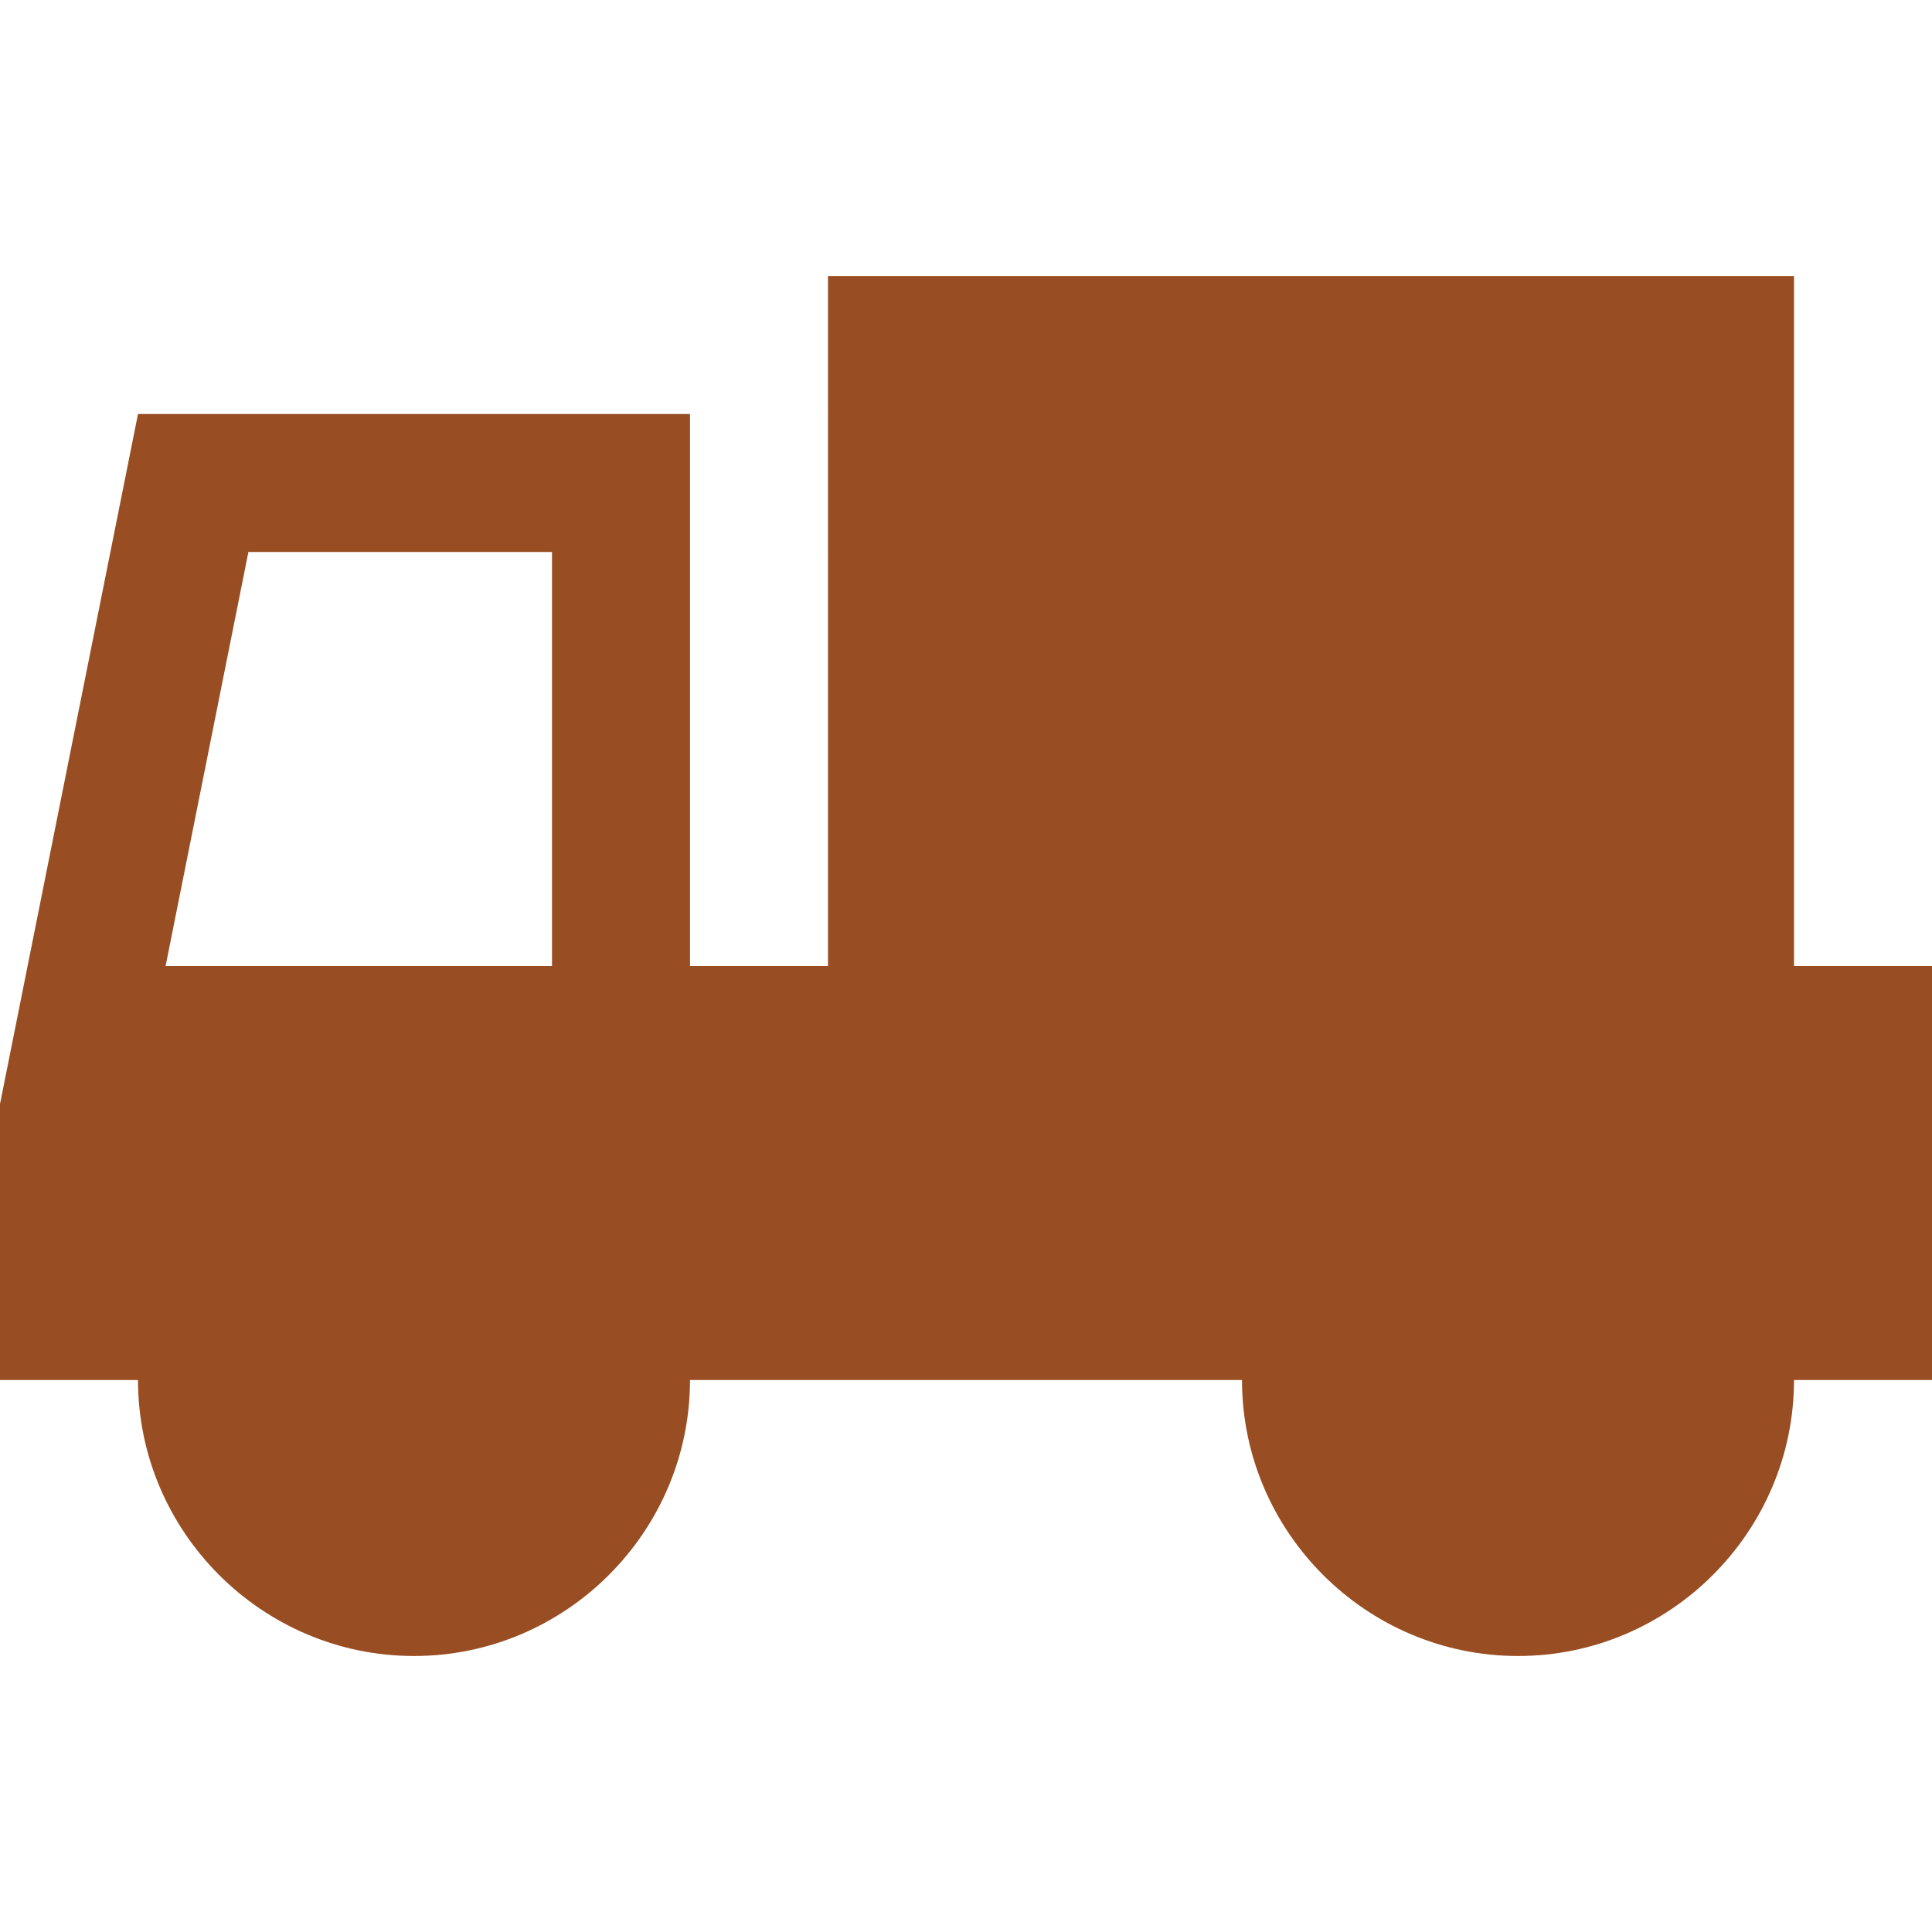 <?xml version="1.0" encoding="utf-8"?>
<!-- Generator: Adobe Illustrator 23.1.1, SVG Export Plug-In . SVG Version: 6.00 Build 0)  -->
<svg version="1.1" id="レイヤー_1" xmlns="http://www.w3.org/2000/svg" xmlns:xlink="http://www.w3.org/1999/xlink" x="0px"
	 y="0px" viewBox="0 0 28 28" style="enable-background:new 0 0 28 28;" xml:space="preserve">
<style type="text/css">
	.st0{fill:#984D22;}
	.st1{display:none;}
</style>
<g>
	<path class="st0" d="M28,14v6h-2c0,2.2-1.8,4-4,4s-4-1.8-4-4h-8c0,2.2-1.8,4-4,4s-4-1.8-4-4H0v-4L2,6h8v8h2V4h14v10H28z M8,14V8
		H3.6l-1.2,6H8z"/>
</g>
<g id="_x32_px単位">
</g>
<g id="_x31_px単位" class="st1">
</g>
</svg>
